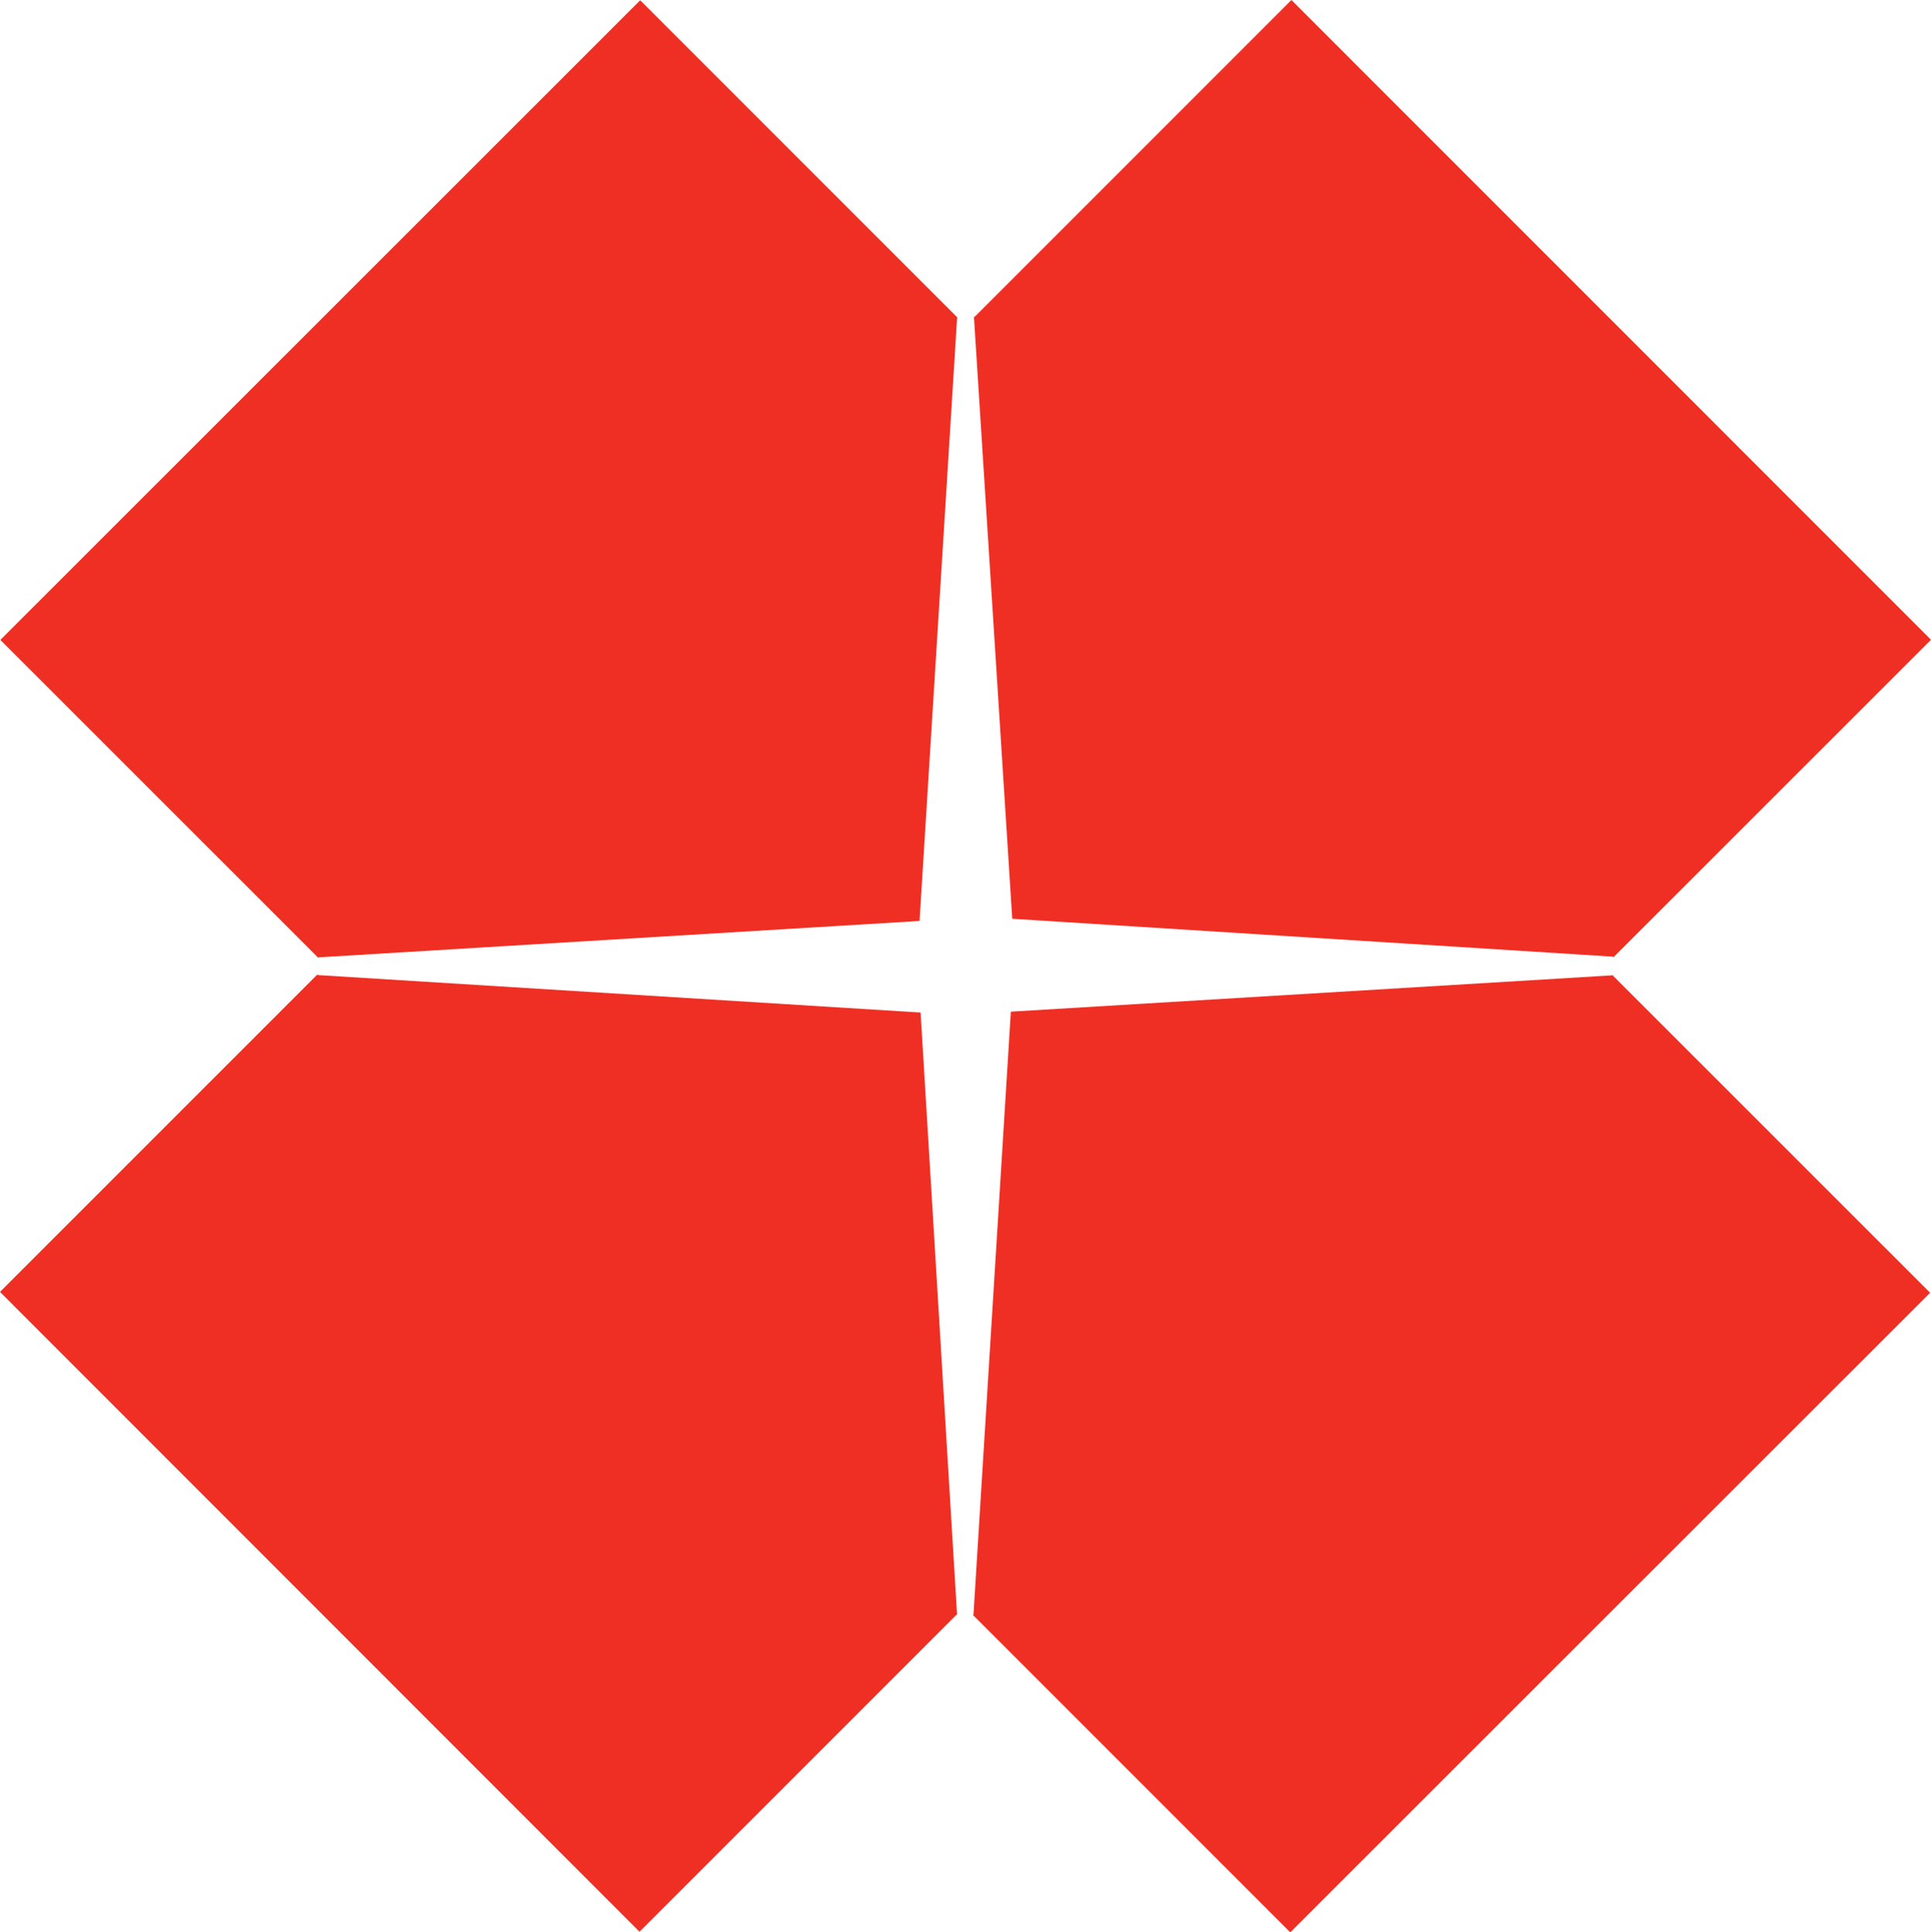<svg xmlns="http://www.w3.org/2000/svg" viewBox="0 0 221.21 221.34"><defs></defs><title>Clover</title><g id="Layer_2" data-name="Layer 2"><g id="Laag_1" data-name="Laag 1"><polygon class="clover-1" fill="#ef2f2480" points="184.86 111.71 115.8 115.88 111.52 184.93 111.46 184.99 147.81 221.34 221.11 148.08 184.78 111.76 184.86 111.71"></polygon><polygon class="clover-1" fill="#ef2f2480" points="111.57 36.26 115.96 105.24 184.79 109.58 184.85 109.63 221.21 73.28 147.94 0 111.63 36.31 111.57 36.26"></polygon><polygon class="clover-1"  fill="#ef2f2480" points="36.31 109.67 105.34 105.49 109.64 36.44 109.69 36.38 73.34 0.03 0.04 73.3 36.36 109.61 36.31 109.67"></polygon><polygon class="clover-1"  fill="#ef2f2480" points="109.64 185 105.46 115.98 36.43 111.69 36.35 111.63 0 147.98 73.26 221.27 109.59 184.94 109.64 185"></polygon></g></g></svg>